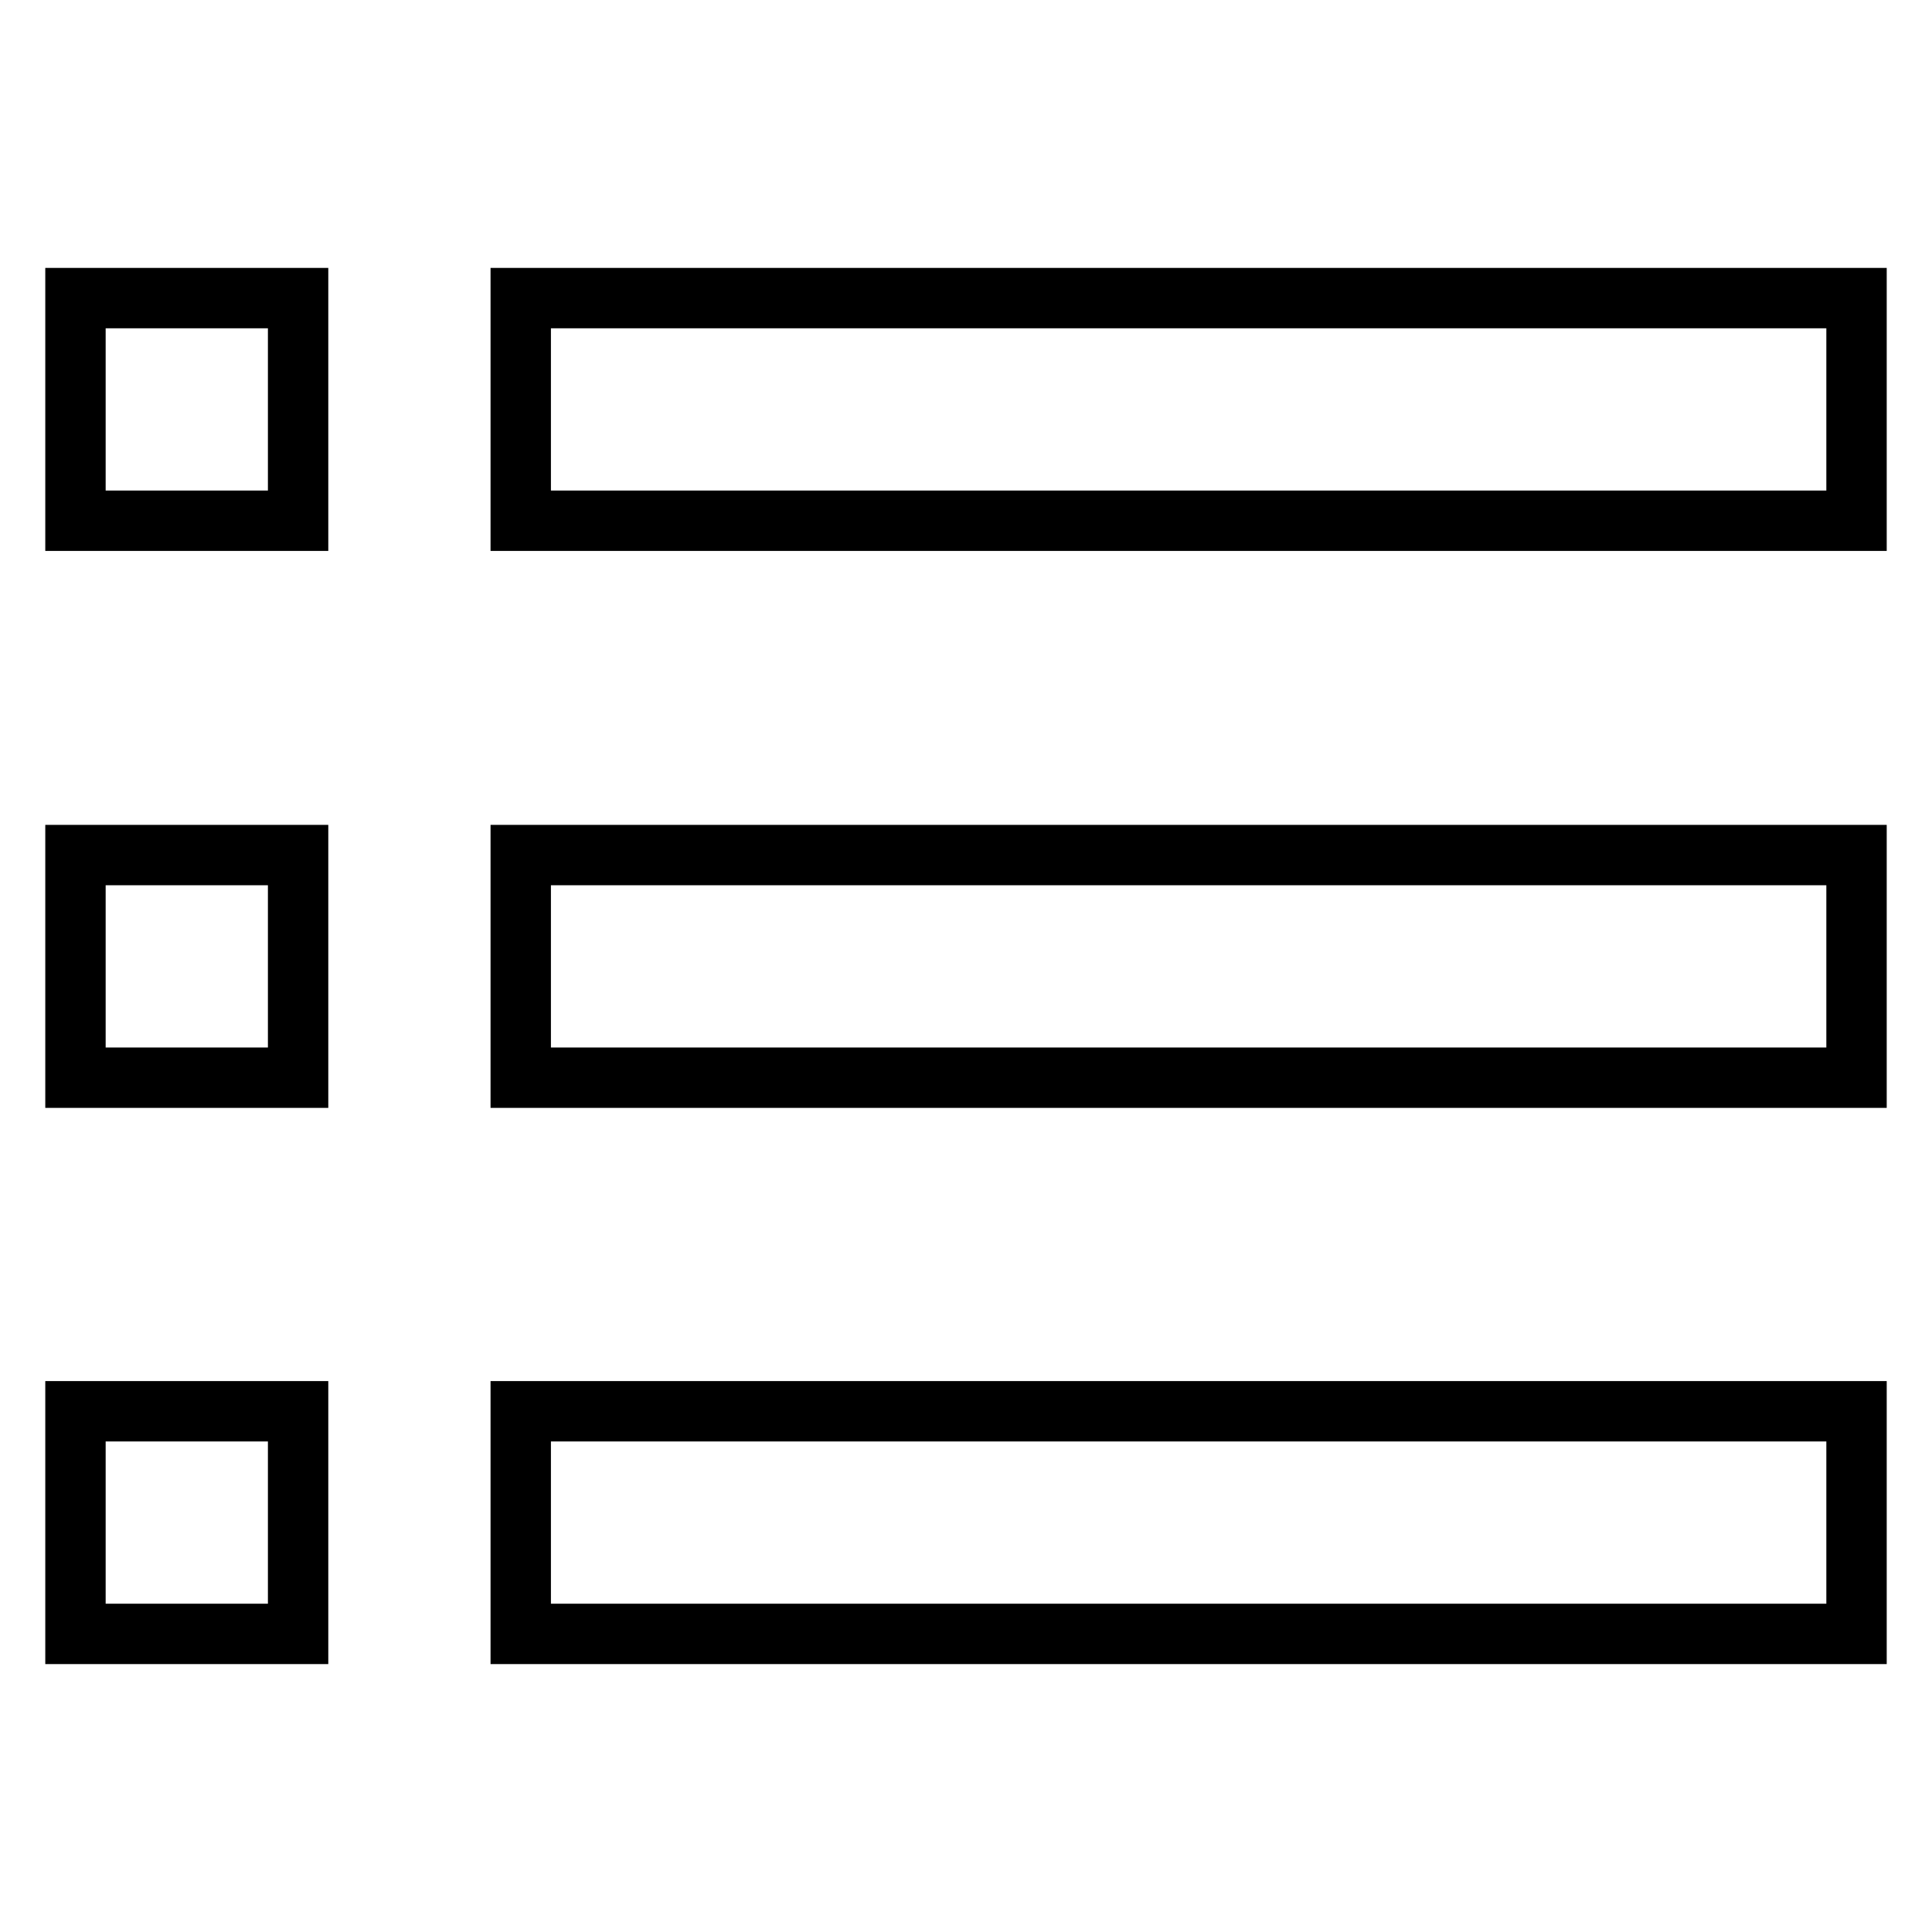 <?xml version="1.0" encoding="utf-8"?>
<!-- Svg Vector Icons : http://www.onlinewebfonts.com/icon -->
<!DOCTYPE svg PUBLIC "-//W3C//DTD SVG 1.1//EN" "http://www.w3.org/Graphics/SVG/1.1/DTD/svg11.dtd">
<svg version="1.1" xmlns="http://www.w3.org/2000/svg" xmlns:xlink="http://www.w3.org/1999/xlink" x="0px" y="0px" viewBox="0 0 256 256" enable-background="new 0 0 256 256" xml:space="preserve">
<g> <path stroke-width="8" fill-opacity="0" stroke="#000000"  d="M69,39.5h177V69H69V39.5z M69,113.3h177v29.5H69V113.3z M69,187h177v29.5H69V187z M10,39.5h29.5V69H10V39.5 z M10,113.3h29.5v29.5H10V113.3z M10,187h29.5v29.5H10V187z"/></g>
</svg>